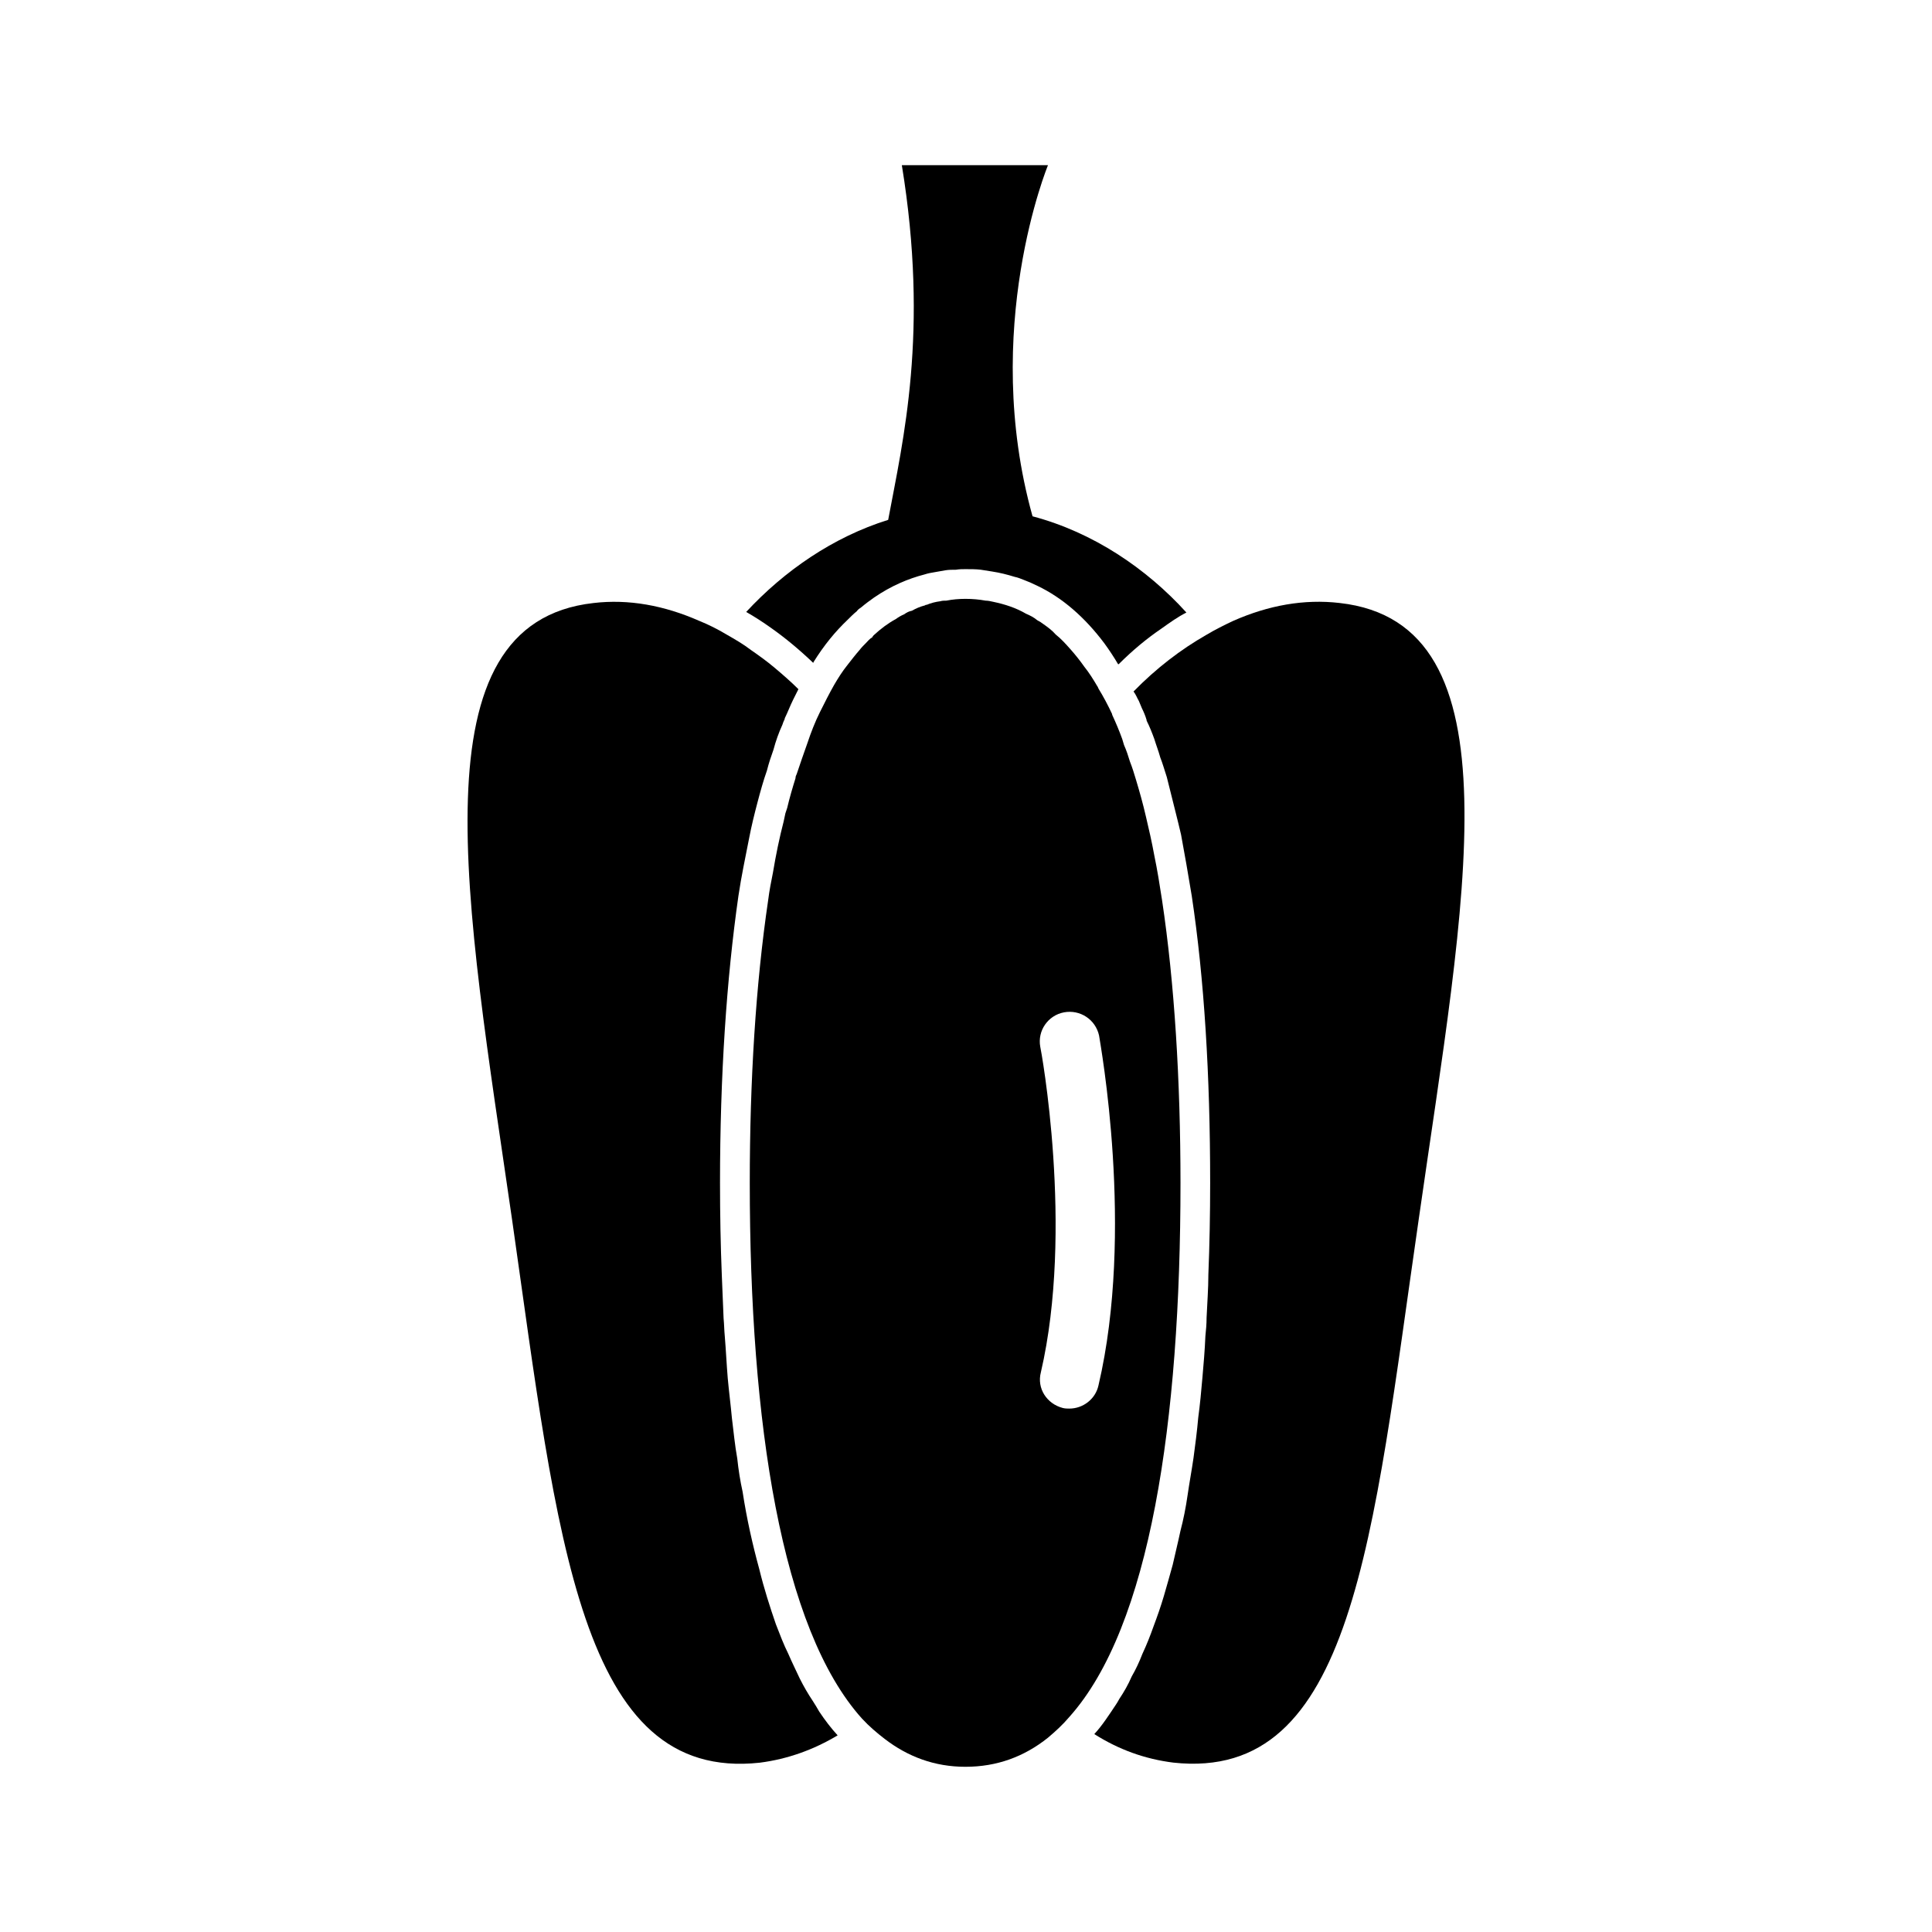 <?xml version="1.0" encoding="UTF-8"?>
<!-- Uploaded to: ICON Repo, www.iconrepo.com, Generator: ICON Repo Mixer Tools -->
<svg fill="#000000" width="800px" height="800px" version="1.1" viewBox="144 144 512 512" xmlns="http://www.w3.org/2000/svg">
 <g>
  <path d="m359.38 594.75c-1.258-1.891-2.363-3.777-3.465-5.984-0.945-2.047-2.047-4.25-2.992-6.453-1.258-2.519-2.203-5.039-3.305-7.871-1.574-4.566-3.148-9.445-4.41-14.641-1.73-6.297-3.305-13.227-4.41-20.469-0.629-2.832-1.102-5.824-1.418-8.816-0.629-3.465-0.945-6.926-1.418-10.707-0.316-3.465-0.789-7.086-1.102-10.547-0.316-3.777-0.473-7.398-0.789-11.18-0.156-1.574-0.156-3.148-0.316-4.723-0.156-3.777-0.316-7.559-0.473-11.492-0.316-7.871-0.473-15.902-0.473-24.402 0-28.34 1.73-54.004 4.879-76.043 0.789-5.352 1.891-10.391 2.832-15.273 0.629-3.305 1.418-6.453 2.203-9.445 0.789-2.992 1.574-5.824 2.519-8.5 0.473-1.891 1.102-3.777 1.73-5.512 0.629-2.363 1.418-4.566 2.363-6.613 0.156-0.473 0.316-0.945 0.629-1.574v-0.156c0.789-1.574 1.418-3.305 2.203-4.879 0.473-0.945 0.945-1.891 1.418-2.832-2.047-2.047-4.25-3.938-6.297-5.668-2.047-1.73-4.25-3.305-6.297-4.723-2.047-1.574-4.25-2.832-6.453-4.094-2.363-1.418-4.879-2.676-7.242-3.621-9.289-4.094-18.734-5.824-28.023-4.723-47.703 5.352-33.852 78.562-21.57 163.42 12.121 84.859 17.949 149.1 65.652 143.9 7.398-0.945 14.328-3.465 20.625-7.242-1.73-1.891-3.305-3.938-4.879-6.297-0.465-0.797-1.094-1.902-1.723-2.844z"/>
  <path d="m499.03 303.8c-9.445-1.102-18.895 0.629-28.184 4.723-2.363 1.102-4.879 2.363-7.242 3.777-6.613 3.777-13.227 8.816-19.207 14.957 0.629 0.789 0.945 1.73 1.418 2.519l0.789 1.891c0.473 0.945 0.945 2.047 1.258 3.148v0.156c0.789 1.574 1.418 3.148 2.047 4.879 0.473 1.574 1.102 3.148 1.574 4.879 0.629 1.574 1.102 3.305 1.73 5.195 0.316 1.258 0.629 2.519 0.945 3.777 0.473 1.891 0.945 3.777 1.418 5.668 0.473 1.891 0.945 3.777 1.418 5.824 0.945 5.039 1.891 10.547 2.832 16.215 3.305 21.883 4.879 47.547 4.879 76.043 0 8.344-0.156 16.531-0.473 24.246 0 3.938-0.316 7.715-0.473 11.492 0 1.73-0.156 3.305-0.316 4.879-0.156 3.777-0.473 7.398-0.789 11.02s-0.629 7.086-1.102 10.547c-0.316 3.621-0.789 7.242-1.258 10.707-0.473 3.305-1.102 6.613-1.574 9.918-0.473 3.305-1.102 6.453-1.891 9.445-0.629 2.992-1.418 6.141-2.047 8.973-0.789 2.832-1.574 5.668-2.363 8.344-0.789 2.676-1.73 5.352-2.676 7.871-0.945 2.676-1.891 5.039-2.992 7.398-0.789 2.047-1.73 4.094-2.832 5.984-0.945 2.203-2.047 4.094-3.305 5.984-0.316 0.629-0.629 1.102-0.945 1.574-1.891 2.832-3.621 5.512-5.668 7.715 6.453 4.094 13.383 6.613 20.941 7.559 47.703 5.195 52.742-59.039 65.023-143.9 12.125-84.844 27.082-158.05-20.938-163.41z"/>
  <path d="m451.95 382.52c-0.629-4.094-1.258-8.031-2.047-11.809-0.629-3.465-1.418-6.926-2.203-10.234-0.789-3.465-1.73-6.769-2.676-9.918-0.473-1.574-0.945-3.148-1.574-4.723-0.473-1.574-0.945-2.992-1.574-4.41-0.156-0.473-0.316-1.102-0.473-1.574-0.789-2.203-1.73-4.41-2.676-6.453v-0.156c-1.102-2.363-2.363-4.723-3.621-6.769-0.156-0.316-0.156-0.473-0.316-0.629-1.102-1.891-2.203-3.621-3.465-5.195-1.102-1.574-2.363-3.148-3.621-4.566-1.258-1.418-2.519-2.832-3.938-3.938-0.945-1.102-2.047-1.891-3.148-2.676-0.629-0.473-1.102-0.789-1.73-1.102-0.945-0.789-1.891-1.258-2.992-1.73-2.676-1.574-5.668-2.519-8.66-3.148-0.629-0.156-1.418-0.316-2.047-0.316-1.73-0.316-3.465-0.473-5.352-0.473-1.73 0-3.465 0.156-5.039 0.473-0.473 0-1.102 0-1.574 0.156-1.258 0.156-2.519 0.473-3.621 0.945-0.156 0-0.316 0-0.473 0.156-1.258 0.316-2.363 0.789-3.465 1.418-0.789 0.156-1.418 0.473-2.047 0.945-0.789 0.316-1.574 0.789-2.203 1.258-2.047 1.102-3.938 2.519-5.824 4.25-0.156 0.156-0.316 0.316-0.473 0.629-0.629 0.316-1.102 0.945-1.73 1.574-0.473 0.473-1.102 1.102-1.574 1.73-1.102 1.258-2.203 2.676-3.305 4.094-1.258 1.574-2.363 3.305-3.465 5.195-1.258 2.203-2.519 4.723-3.777 7.242-1.258 2.519-2.363 5.352-3.305 8.188-0.945 2.676-1.891 5.352-2.832 8.188-0.156 0.316-0.316 0.629-0.316 1.102-0.789 2.519-1.574 5.195-2.203 7.871-0.156 0.473-0.316 0.945-0.473 1.418-0.156 0.789-0.316 1.418-0.473 2.203-1.102 4.25-2.047 8.816-2.832 13.539-0.473 2.363-0.945 4.723-1.258 7.242-3.305 22.355-4.879 47.863-4.879 74.941 0 63.605 8.344 118.24 29.758 142.01 1.891 2.047 3.938 3.777 5.984 5.352 6.141 4.723 13.227 7.398 21.41 7.398 8.344 0 15.586-2.676 21.883-7.715 2.047-1.73 3.938-3.465 5.668-5.512 21.41-23.93 29.441-78.246 29.441-141.54-0.008-27.074-1.582-52.895-4.891-74.934zm-16.688 35.895c0.316 2.203 9.445 51.797-0.156 92.734-0.789 3.621-4.094 6.141-7.715 6.141-0.473 0-1.102 0-1.73-0.156-4.25-1.102-6.926-5.195-5.824-9.445 8.816-37.941 0-85.805-0.156-86.277-0.789-4.25 2.047-8.344 6.297-9.133 4.246-0.789 8.34 1.887 9.285 6.137z"/>
  <path d="m359.54 319.7v-0.156c2.832-4.566 5.824-8.188 9.133-11.336 0.789-0.789 1.574-1.574 2.363-2.203 0.316-0.473 0.789-0.789 1.258-1.102 1.102-0.945 2.203-1.73 3.305-2.519 4.566-3.148 9.133-5.039 13.383-6.141 0.945-0.316 1.891-0.473 2.832-0.629 0.945-0.156 1.891-0.316 2.676-0.473 0.945-0.156 1.891-0.156 2.832-0.156 0.945-0.156 1.73-0.156 2.519-0.156 1.418 0 2.832 0 4.094 0.156 0.945 0.156 2.047 0.316 2.992 0.473 2.047 0.316 3.938 0.789 5.984 1.418 0.789 0.156 1.574 0.473 2.363 0.789 1.258 0.473 2.363 0.945 3.621 1.574 6.613 3.148 12.594 8.344 17.789 15.273 1.258 1.73 2.519 3.621 3.621 5.512h0.156c3.621-3.621 7.398-6.769 11.336-9.445 2.203-1.574 4.41-3.148 6.613-4.25-10.547-11.652-24.719-21.254-40.777-25.504-13.855-49.594 4.094-93.047 4.094-93.047h-38.73c7.242 44.398 0.316 72.895-3.621 93.992-14.641 4.566-27.551 13.539-37.629 24.402 2.203 1.258 4.41 2.676 6.613 4.25 3.781 2.664 7.559 5.812 11.18 9.277z"/>
 </g>
</svg>